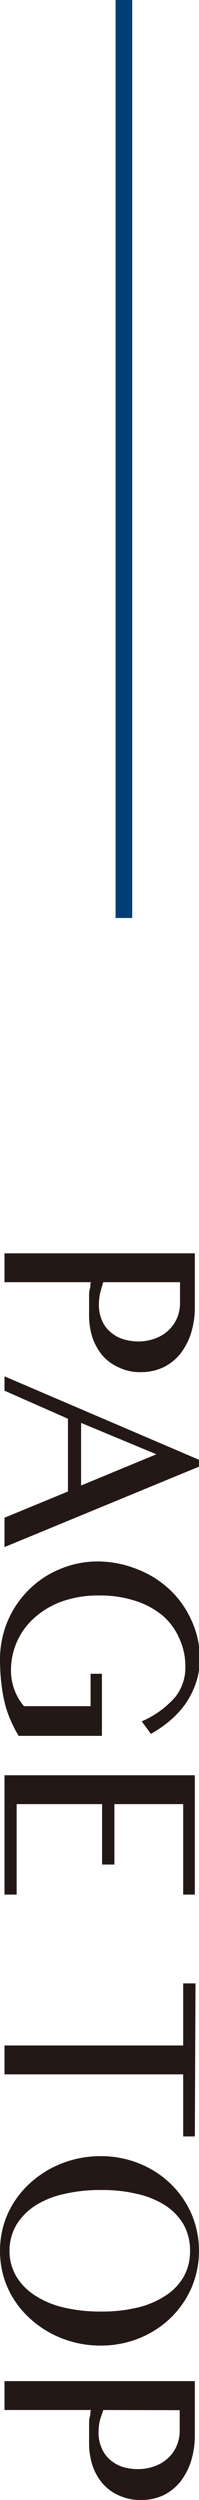 <svg xmlns="http://www.w3.org/2000/svg" viewBox="0 0 11.95 149.78"><defs><style>.cls-1{fill:#231815;}.cls-2{fill:none;stroke:#003f75;stroke-miterlimit:10;}</style></defs><title>pagetop</title><g id="レイヤー_2" data-name="レイヤー 2"><g id="レイヤー_1-2" data-name="レイヤー 1"><path class="cls-1" d="M11.7,75.09v3.25a5.25,5.25,0,0,1-.22,1.51,4,4,0,0,1-.63,1.23,3,3,0,0,1-1,.82,3.12,3.12,0,0,1-1.39.31,2.93,2.93,0,0,1-1.36-.3,2.73,2.73,0,0,1-1-.76,3.49,3.49,0,0,1-.57-1.08,4.38,4.38,0,0,1-.18-1.24c0-.18,0-.37,0-.56s0-.39,0-.57,0-.35.05-.5,0-.29.07-.38H.27V75.09ZM6.2,76.82q-.09.29-.18.63a3.07,3.07,0,0,0-.08.67,2.29,2.29,0,0,0,.19,1,1.78,1.78,0,0,0,.51.69,2.05,2.05,0,0,0,.75.42,3.12,3.12,0,0,0,.93.14,2.87,2.87,0,0,0,1-.18,2.3,2.3,0,0,0,.8-.49,2.19,2.19,0,0,0,.51-.73,2.34,2.34,0,0,0,.18-.91V76.82Z"/><path class="cls-1" d="M12,87.85.27,92.69V90.93l3.81-1.57V85L.27,83.32v-.86l11.68,5Zm-7.13-2.6V89l4.52-1.87Z"/><path class="cls-1" d="M11.13,99.87a3.94,3.94,0,0,0-.37-1.72,3.75,3.75,0,0,0-1-1.36,4.86,4.86,0,0,0-1.64-.88,6.75,6.75,0,0,0-2.18-.32,6.46,6.46,0,0,0-2.17.34,5,5,0,0,0-1.65.95A4.18,4.18,0,0,0,.66,100a3.36,3.36,0,0,0,.2,1.22,3.17,3.17,0,0,0,.58,1h4v-1.94h.68V104h-5a7.14,7.14,0,0,1-.47-.91,6.37,6.37,0,0,1-.35-1,8.93,8.93,0,0,1-.21-1.16A12.62,12.62,0,0,1,0,99.46,5.92,5.92,0,0,1,.47,97.1a5.8,5.8,0,0,1,1.27-1.86A5.68,5.68,0,0,1,3.62,94a5.78,5.78,0,0,1,2.27-.45A6.4,6.4,0,0,1,8.2,94a6,6,0,0,1,1.93,1.18A5.67,5.67,0,0,1,11.46,97,5.45,5.45,0,0,1,12,99.34a4.6,4.6,0,0,1-.24,1.51,5.24,5.24,0,0,1-.65,1.27,5.63,5.63,0,0,1-.94,1,7.06,7.06,0,0,1-1.11.76l-.55-.75a5.61,5.61,0,0,0,2-1.44A2.82,2.82,0,0,0,11.13,99.87Z"/><path class="cls-1" d="M11.7,113.51H11v-5.42H6.87v3.62H6.13v-3.62H1v5.42H.27v-7.15H11.7Z"/><path class="cls-1" d="M11.7,128H11v-3.72H.27v-1.73H11v-3.72h.74Z"/><path class="cls-1" d="M0,134.86a5.45,5.45,0,0,1,.47-2.24,5.56,5.56,0,0,1,1.31-1.8,6.11,6.11,0,0,1,1.92-1.2,6.3,6.3,0,0,1,2.35-.44,6.13,6.13,0,0,1,2.31.44,5.88,5.88,0,0,1,1.87,1.2,5.73,5.73,0,0,1,1.26,1.8,5.66,5.66,0,0,1,0,4.47,5.73,5.73,0,0,1-1.26,1.8,5.88,5.88,0,0,1-1.87,1.2,6.13,6.13,0,0,1-2.31.44,6.3,6.3,0,0,1-2.35-.44,6.11,6.11,0,0,1-1.92-1.2,5.56,5.56,0,0,1-1.31-1.8A5.44,5.44,0,0,1,0,134.86Zm.57,0A3,3,0,0,0,1,136.42a3.52,3.52,0,0,0,1.14,1.13,5.38,5.38,0,0,0,1.74.71,9.44,9.44,0,0,0,2.19.23,9,9,0,0,0,2.15-.23,5.24,5.24,0,0,0,1.7-.71,3.3,3.3,0,0,0,1.1-1.13,3.06,3.06,0,0,0,.39-1.56,3.18,3.18,0,0,0-.39-1.59,3.41,3.41,0,0,0-1.1-1.14,5.23,5.23,0,0,0-1.7-.69,9,9,0,0,0-2.15-.23,9.44,9.44,0,0,0-2.19.23,5.37,5.37,0,0,0-1.74.69A3.65,3.65,0,0,0,1,133.27,3.08,3.08,0,0,0,.57,134.86Z"/><path class="cls-1" d="M11.7,142.66v3.26a5.3,5.3,0,0,1-.22,1.51,4,4,0,0,1-.63,1.23,3.07,3.07,0,0,1-1,.82,3.12,3.12,0,0,1-1.39.3,3.06,3.06,0,0,1-1.36-.29,2.76,2.76,0,0,1-1-.77,3.28,3.28,0,0,1-.57-1.08,4.28,4.28,0,0,1-.18-1.24c0-.18,0-.37,0-.56s0-.38,0-.56,0-.36.05-.51,0-.28.07-.38H.27v-1.73Zm-5.5,1.73L6,145a3.16,3.16,0,0,0-.08.68,2.24,2.24,0,0,0,.19,1,1.89,1.89,0,0,0,.51.7,2.21,2.21,0,0,0,.75.42,3.12,3.12,0,0,0,.93.13,2.87,2.87,0,0,0,1-.18,2.3,2.3,0,0,0,.8-.49,2.09,2.09,0,0,0,.51-.73,2.27,2.27,0,0,0,.18-.91v-1.22Z"/><line class="cls-2" x1="7.44" y1="55" x2="7.44"/></g></g></svg>